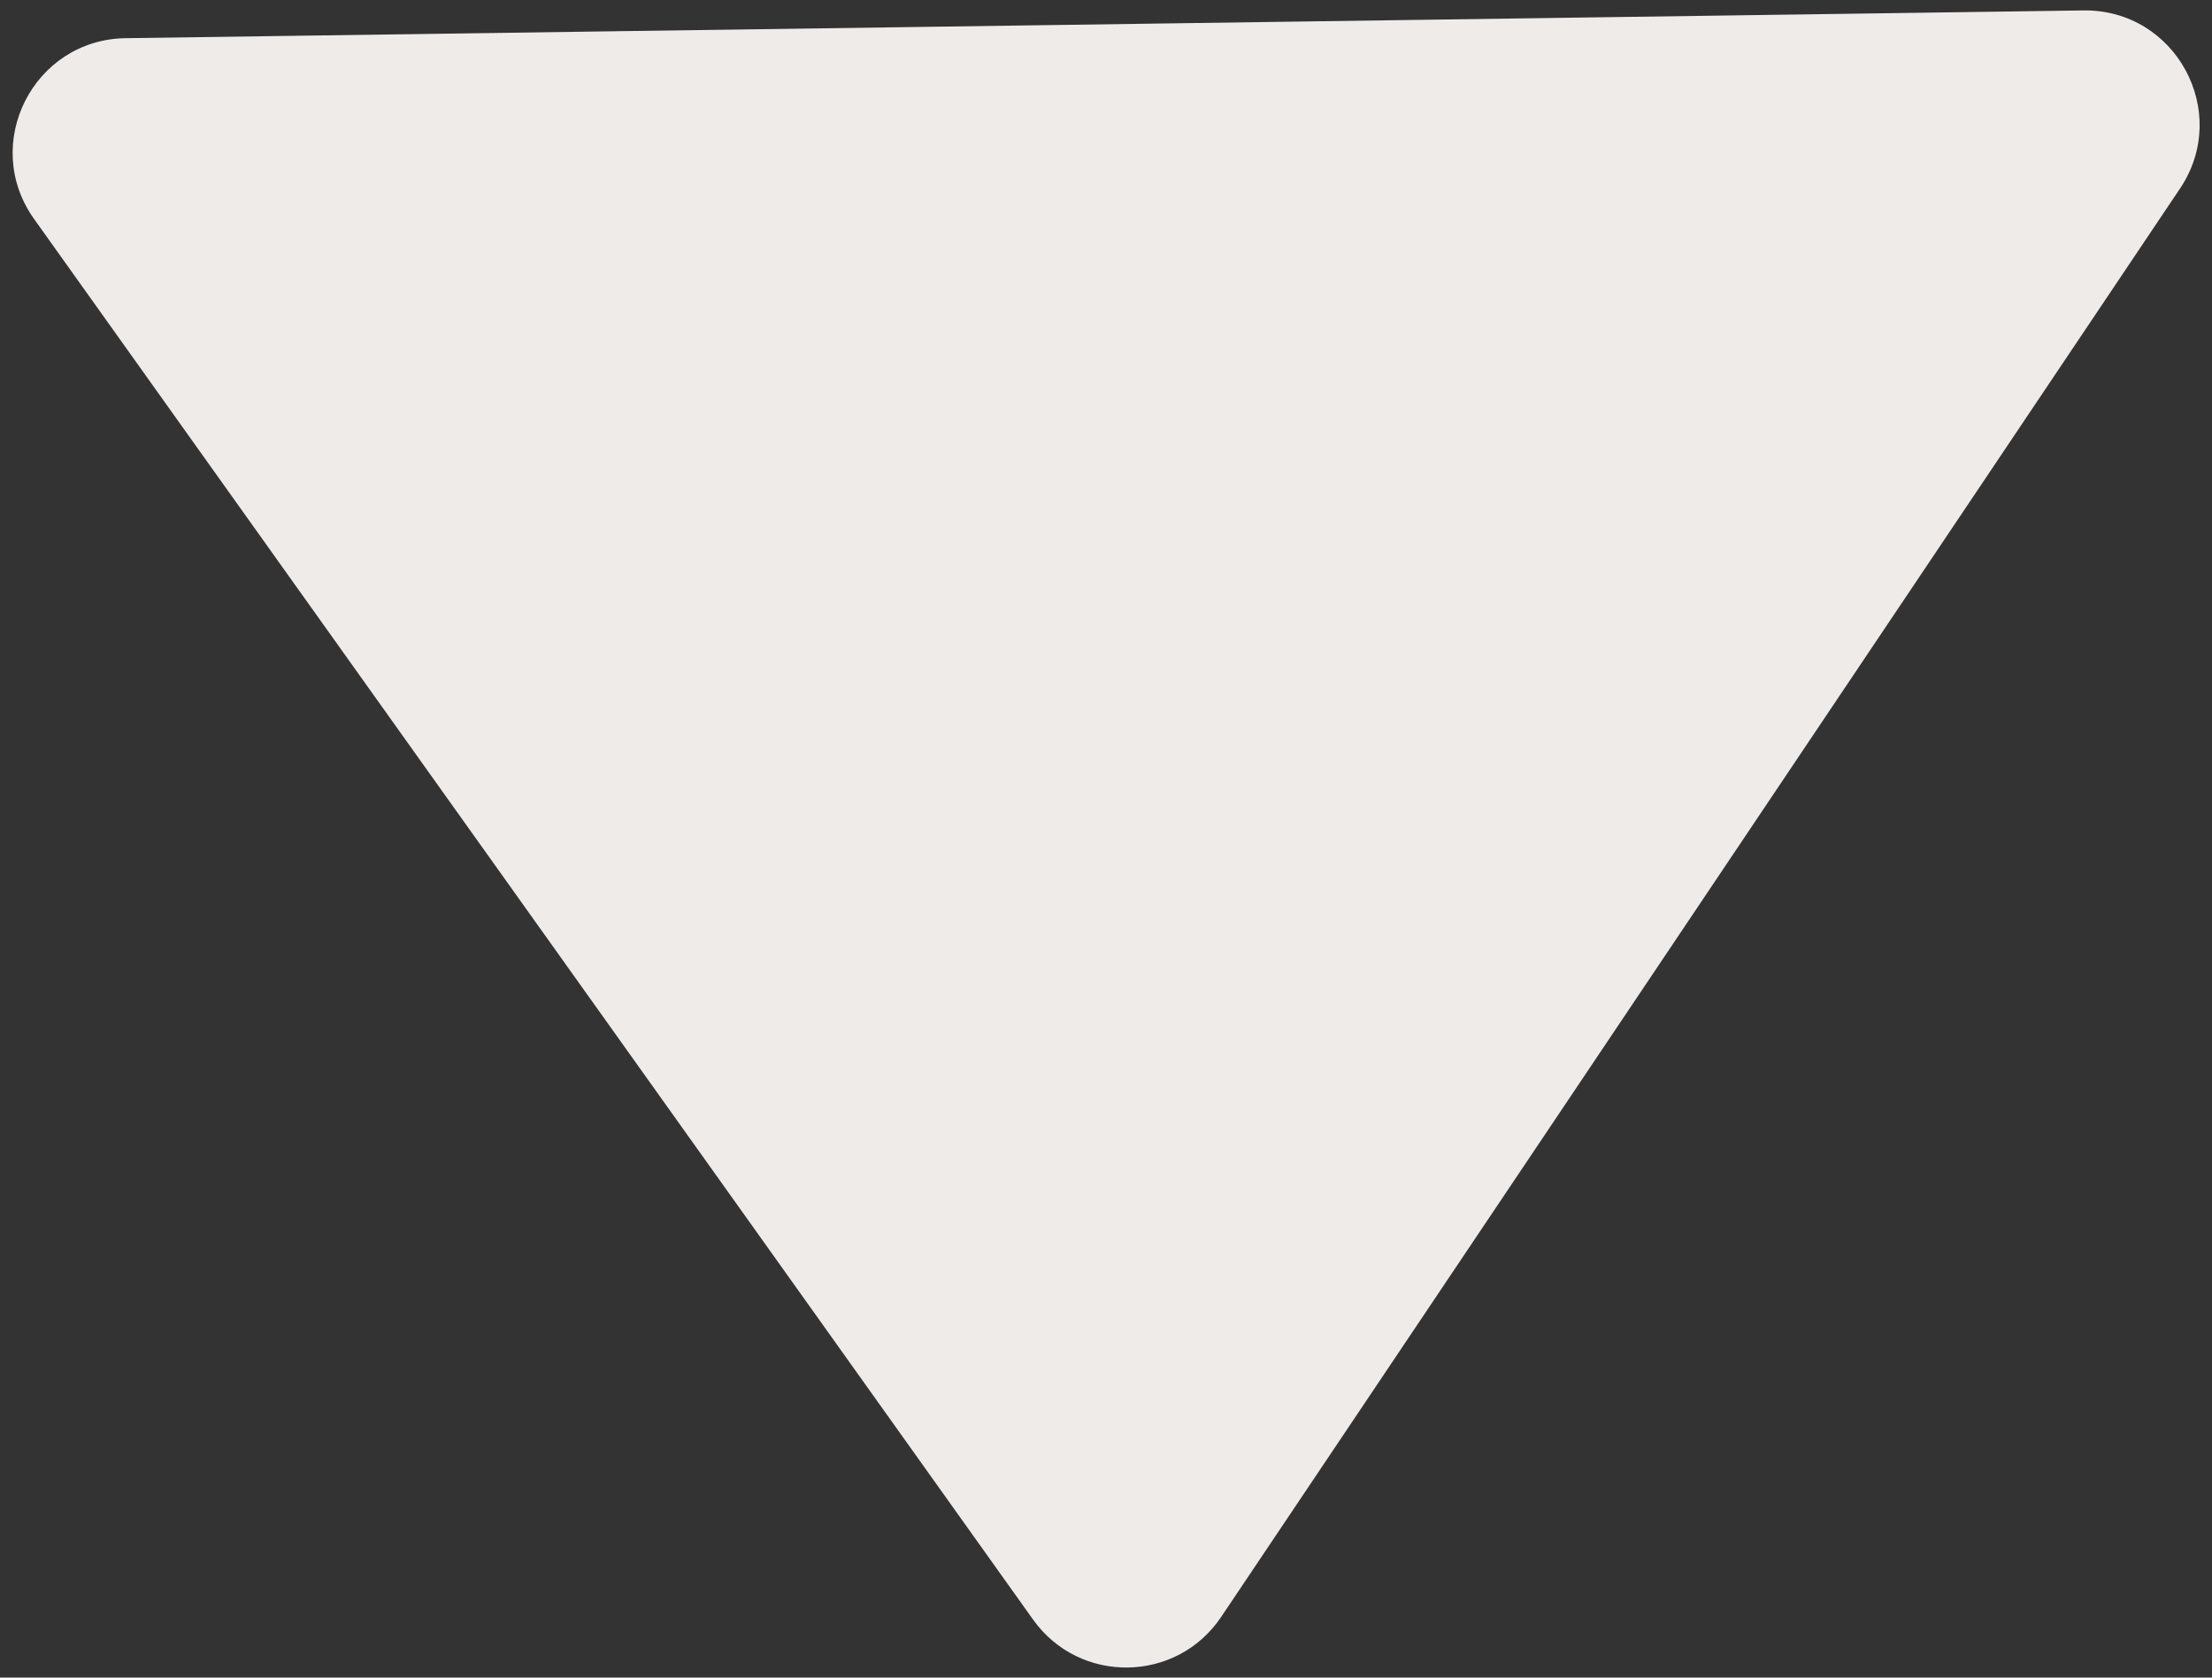 <svg width="116" height="88" viewBox="0 0 116 88" fill="none" xmlns="http://www.w3.org/2000/svg">
<rect x="0" y="0" width="116" height="88" fill="#333333" stroke="none"/>
<path id="Polygon 2" d="M64.041 84.815C61.705 88.297 56.608 88.369 54.174 84.955L1.787 11.486C-1.022 7.546 1.749 2.072 6.587 2.003L109.256 0.547C114.095 0.478 117.02 5.872 114.323 9.89L64.041 84.815Z" fill="#EFEBE9"/>
</svg>
